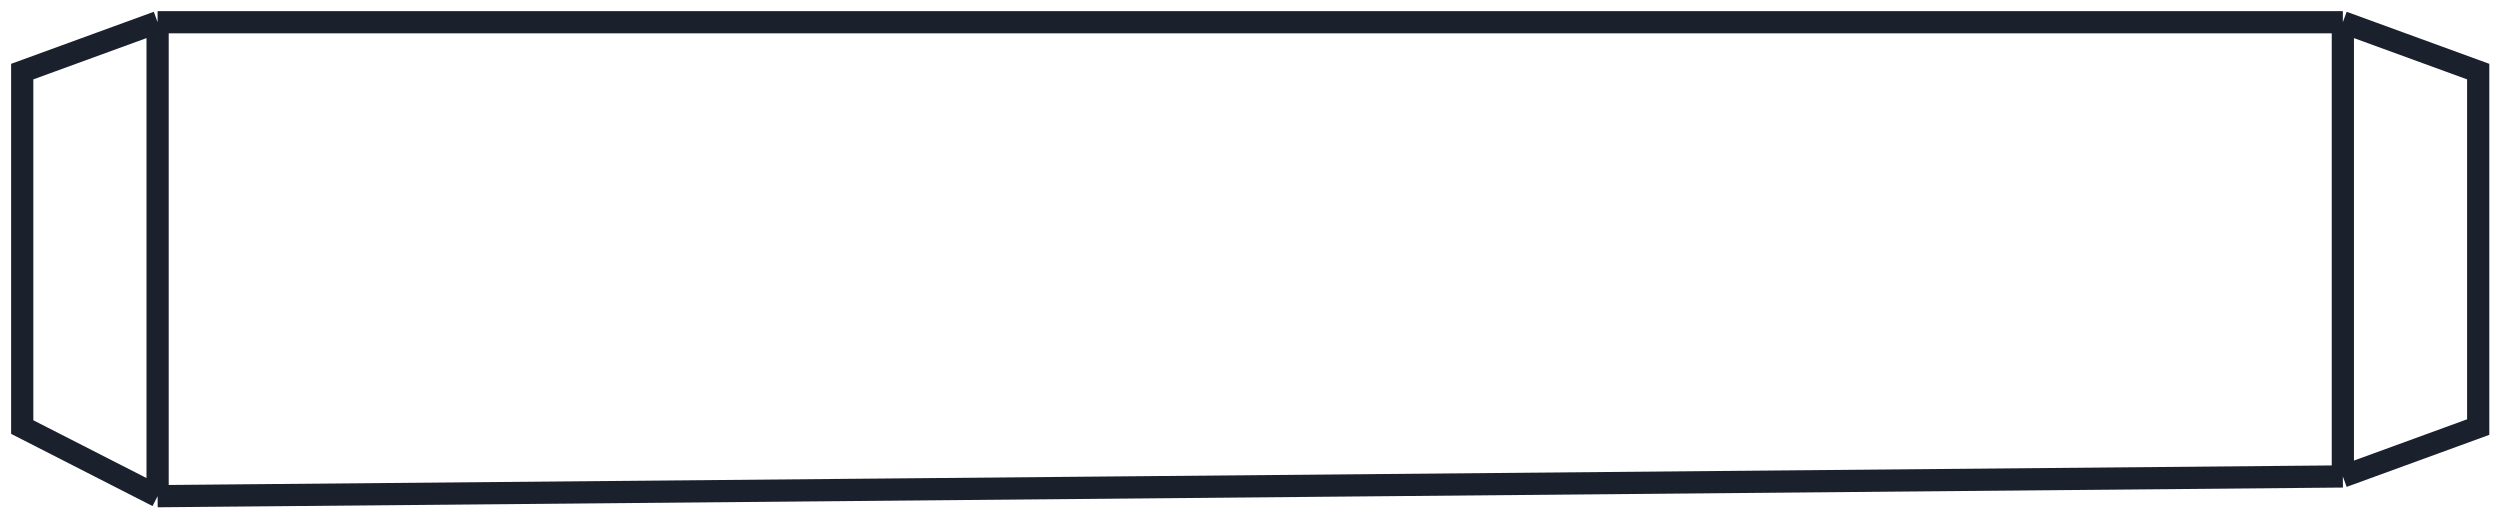 <?xml version="1.0" encoding="UTF-8"?> <svg xmlns="http://www.w3.org/2000/svg" viewBox="-0.294 0.377 112.5 23.33"><path d="M6.798 1.377L0.706 3.599V19.595L6.798 22.705M6.798 1.377H105.134M6.798 1.377V22.705M105.134 1.377L111.225 3.599V19.595L105.134 21.817M105.134 1.377V21.817M105.134 21.817L6.798 22.705" stroke="#1A202C" stroke-width="1" fill="none"></path></svg> 